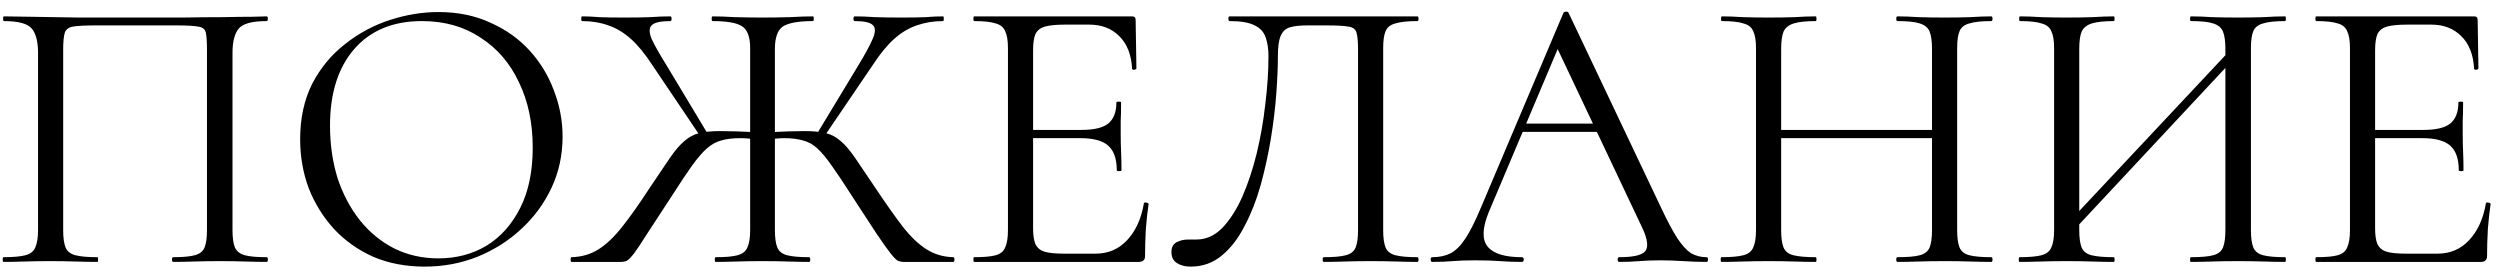 <?xml version="1.0" encoding="UTF-8"?> <svg xmlns="http://www.w3.org/2000/svg" width="210" height="23" viewBox="0 0 210 23" fill="none"><path d="M22.401 21.604C22.467 21.604 22.5 21.67 22.5 21.802C22.5 21.934 22.467 22 22.401 22C21.873 22 21.268 21.989 20.586 21.967C19.926 21.945 19.233 21.934 18.507 21.934C17.737 21.934 17.011 21.945 16.329 21.967C15.669 21.989 15.075 22 14.547 22C14.481 22 14.448 21.934 14.448 21.802C14.448 21.67 14.481 21.604 14.547 21.604C15.361 21.604 15.966 21.549 16.362 21.439C16.78 21.329 17.055 21.109 17.187 20.779C17.319 20.449 17.385 19.965 17.385 19.327V4.18C17.385 3.498 17.352 3.014 17.286 2.728C17.22 2.442 17 2.277 16.626 2.233C16.274 2.167 15.669 2.134 14.811 2.134H8.046C7.166 2.134 6.528 2.167 6.132 2.233C5.758 2.299 5.527 2.475 5.439 2.761C5.351 3.047 5.307 3.52 5.307 4.18V19.327C5.307 19.965 5.373 20.449 5.505 20.779C5.637 21.109 5.912 21.329 6.33 21.439C6.748 21.549 7.364 21.604 8.178 21.604C8.222 21.604 8.244 21.67 8.244 21.802C8.244 21.934 8.222 22 8.178 22C7.628 22 7.023 21.989 6.363 21.967C5.703 21.945 4.977 21.934 4.185 21.934C3.459 21.934 2.755 21.945 2.073 21.967C1.413 21.989 0.819 22 0.291 22C0.247 22 0.225 21.934 0.225 21.802C0.225 21.67 0.247 21.604 0.291 21.604C1.105 21.604 1.721 21.549 2.139 21.439C2.557 21.329 2.832 21.109 2.964 20.779C3.118 20.449 3.195 19.965 3.195 19.327V4.444C3.195 3.498 3.019 2.816 2.667 2.398C2.315 1.98 1.534 1.771 0.324 1.771C0.28 1.771 0.258 1.705 0.258 1.573C0.258 1.441 0.28 1.375 0.324 1.375C0.698 1.375 1.446 1.386 2.568 1.408C3.69 1.43 5.032 1.452 6.594 1.474C8.178 1.474 9.806 1.474 11.478 1.474C12.842 1.474 14.14 1.474 15.372 1.474C16.604 1.452 17.726 1.441 18.738 1.441C19.75 1.419 20.575 1.408 21.213 1.408C21.873 1.386 22.269 1.375 22.401 1.375C22.467 1.375 22.5 1.441 22.5 1.573C22.5 1.705 22.467 1.771 22.401 1.771C21.191 1.771 20.41 1.98 20.058 2.398C19.706 2.816 19.53 3.498 19.53 4.444V19.327C19.53 19.965 19.596 20.449 19.728 20.779C19.882 21.109 20.157 21.329 20.553 21.439C20.971 21.549 21.587 21.604 22.401 21.604ZM35.674 22.396C34.09 22.396 32.649 22.121 31.351 21.571C30.075 20.999 28.975 20.218 28.051 19.228C27.149 18.238 26.445 17.105 25.939 15.829C25.455 14.531 25.213 13.156 25.213 11.704C25.213 9.922 25.554 8.36 26.236 7.018C26.94 5.676 27.864 4.565 29.008 3.685C30.152 2.783 31.406 2.112 32.77 1.672C34.134 1.232 35.487 1.012 36.829 1.012C38.457 1.012 39.909 1.309 41.185 1.903C42.483 2.475 43.583 3.256 44.485 4.246C45.387 5.236 46.069 6.358 46.531 7.612C47.015 8.866 47.257 10.153 47.257 11.473C47.257 13.013 46.949 14.443 46.333 15.763C45.717 17.083 44.87 18.238 43.792 19.228C42.736 20.218 41.504 20.999 40.096 21.571C38.71 22.121 37.236 22.396 35.674 22.396ZM36.829 21.703C38.325 21.703 39.667 21.351 40.855 20.647C42.043 19.921 42.989 18.865 43.693 17.479C44.397 16.093 44.749 14.399 44.749 12.397C44.749 10.329 44.364 8.503 43.594 6.919C42.846 5.313 41.768 4.059 40.36 3.157C38.974 2.233 37.335 1.771 35.443 1.771C33.001 1.771 31.098 2.563 29.734 4.147C28.392 5.709 27.721 7.843 27.721 10.549C27.721 12.111 27.93 13.574 28.348 14.938C28.788 16.28 29.415 17.468 30.229 18.502C31.043 19.514 32.011 20.306 33.133 20.878C34.255 21.428 35.487 21.703 36.829 21.703ZM60.109 22C60.065 22 60.043 21.934 60.043 21.802C60.043 21.67 60.065 21.604 60.109 21.604C60.945 21.604 61.561 21.549 61.957 21.439C62.375 21.329 62.65 21.109 62.782 20.779C62.936 20.449 63.013 19.965 63.013 19.327V4.048C63.013 3.102 62.782 2.486 62.32 2.2C61.88 1.914 61.055 1.771 59.845 1.771C59.801 1.771 59.779 1.705 59.779 1.573C59.779 1.441 59.801 1.375 59.845 1.375C60.373 1.375 61.011 1.397 61.759 1.441C62.529 1.463 63.277 1.474 64.003 1.474C64.795 1.474 65.576 1.463 66.346 1.441C67.116 1.397 67.765 1.375 68.293 1.375C68.337 1.375 68.359 1.441 68.359 1.573C68.359 1.705 68.337 1.771 68.293 1.771C67.061 1.771 66.214 1.925 65.752 2.233C65.312 2.541 65.092 3.168 65.092 4.114V19.327C65.092 19.965 65.158 20.449 65.29 20.779C65.422 21.109 65.697 21.329 66.115 21.439C66.533 21.549 67.149 21.604 67.963 21.604C68.029 21.604 68.062 21.67 68.062 21.802C68.062 21.934 68.029 22 67.963 22C67.435 22 66.841 21.989 66.181 21.967C65.521 21.945 64.795 21.934 64.003 21.934C63.277 21.934 62.573 21.945 61.891 21.967C61.231 21.989 60.637 22 60.109 22ZM47.998 22C47.954 22 47.932 21.934 47.932 21.802C47.932 21.67 47.954 21.604 47.998 21.604C48.856 21.582 49.615 21.362 50.275 20.944C50.935 20.526 51.595 19.899 52.255 19.063C52.937 18.205 53.707 17.116 54.565 15.796C55.269 14.74 55.841 13.893 56.281 13.255C56.721 12.617 57.128 12.144 57.502 11.836C57.876 11.506 58.294 11.286 58.756 11.176C59.218 11.066 59.801 11.011 60.505 11.011C61.253 11.011 62.309 11.044 63.673 11.11L63.64 11.704C63.376 11.682 63.123 11.66 62.881 11.638C62.639 11.616 62.408 11.605 62.188 11.605C61.55 11.605 61.011 11.671 60.571 11.803C60.153 11.913 59.757 12.133 59.383 12.463C59.009 12.793 58.591 13.277 58.129 13.915C57.689 14.531 57.139 15.356 56.479 16.39C55.577 17.776 54.873 18.854 54.367 19.624C53.883 20.394 53.509 20.955 53.245 21.307C52.981 21.637 52.783 21.835 52.651 21.901C52.519 21.967 52.354 22 52.156 22H47.998ZM58.888 11.539L54.796 5.467C54.18 4.521 53.575 3.784 52.981 3.256C52.387 2.728 51.76 2.354 51.1 2.134C50.44 1.892 49.703 1.771 48.889 1.771C48.845 1.771 48.823 1.705 48.823 1.573C48.823 1.441 48.845 1.375 48.889 1.375C49.351 1.375 49.835 1.397 50.341 1.441C50.847 1.463 51.529 1.474 52.387 1.474C53.289 1.474 54.026 1.463 54.598 1.441C55.192 1.397 55.764 1.375 56.314 1.375C56.38 1.375 56.413 1.441 56.413 1.573C56.413 1.705 56.38 1.771 56.314 1.771C55.522 1.771 55.005 1.881 54.763 2.101C54.521 2.321 54.51 2.706 54.73 3.256C54.972 3.784 55.401 4.543 56.017 5.533L59.449 11.242L58.888 11.539ZM75.916 22C75.74 22 75.575 21.967 75.421 21.901C75.289 21.835 75.091 21.637 74.827 21.307C74.563 20.977 74.178 20.438 73.672 19.69C73.166 18.92 72.462 17.842 71.56 16.456C70.9 15.422 70.35 14.597 69.91 13.981C69.47 13.343 69.063 12.848 68.689 12.496C68.315 12.144 67.908 11.913 67.468 11.803C67.028 11.671 66.489 11.605 65.851 11.605C65.675 11.605 65.466 11.616 65.224 11.638C64.982 11.66 64.729 11.682 64.465 11.704L64.432 11.11C65.818 11.044 66.863 11.011 67.567 11.011C68.293 11.011 68.887 11.066 69.349 11.176C69.811 11.286 70.229 11.506 70.603 11.836C70.977 12.144 71.384 12.617 71.824 13.255C72.264 13.893 72.836 14.74 73.54 15.796C74.42 17.116 75.19 18.205 75.85 19.063C76.51 19.899 77.17 20.526 77.83 20.944C78.49 21.362 79.238 21.582 80.074 21.604C80.14 21.604 80.173 21.67 80.173 21.802C80.173 21.934 80.14 22 80.074 22H75.916ZM69.184 11.539L68.623 11.242L72.055 5.566C72.671 4.554 73.089 3.784 73.309 3.256C73.551 2.706 73.551 2.321 73.309 2.101C73.089 1.881 72.583 1.771 71.791 1.771C71.725 1.771 71.692 1.705 71.692 1.573C71.692 1.441 71.725 1.375 71.791 1.375C72.341 1.375 72.913 1.397 73.507 1.441C74.101 1.463 74.838 1.474 75.718 1.474C76.576 1.474 77.258 1.463 77.764 1.441C78.27 1.397 78.754 1.375 79.216 1.375C79.26 1.375 79.282 1.441 79.282 1.573C79.282 1.705 79.26 1.771 79.216 1.771C78.424 1.771 77.687 1.892 77.005 2.134C76.345 2.354 75.718 2.728 75.124 3.256C74.53 3.784 73.925 4.521 73.309 5.467L69.184 11.539ZM95.657 22H81.83C81.786 22 81.764 21.934 81.764 21.802C81.764 21.67 81.786 21.604 81.83 21.604C82.644 21.604 83.249 21.549 83.645 21.439C84.041 21.329 84.305 21.109 84.437 20.779C84.591 20.449 84.668 19.965 84.668 19.327V4.048C84.668 3.41 84.591 2.937 84.437 2.629C84.305 2.299 84.041 2.079 83.645 1.969C83.249 1.837 82.644 1.771 81.83 1.771C81.786 1.771 81.764 1.705 81.764 1.573C81.764 1.441 81.786 1.375 81.83 1.375H95.096C95.294 1.375 95.393 1.474 95.393 1.672L95.459 5.731C95.459 5.797 95.393 5.841 95.261 5.863C95.151 5.863 95.096 5.83 95.096 5.764C95.03 4.576 94.667 3.663 94.007 3.025C93.369 2.387 92.533 2.068 91.499 2.068H89.486C88.738 2.068 88.166 2.123 87.77 2.233C87.396 2.343 87.132 2.552 86.978 2.86C86.846 3.168 86.78 3.619 86.78 4.213V19.195C86.78 19.767 86.846 20.207 86.978 20.515C87.132 20.823 87.385 21.032 87.737 21.142C88.111 21.252 88.661 21.307 89.387 21.307H92.027C93.083 21.307 93.963 20.933 94.667 20.185C95.393 19.415 95.866 18.381 96.086 17.083C96.086 17.017 96.152 16.995 96.284 17.017C96.416 17.039 96.482 17.083 96.482 17.149C96.394 17.721 96.317 18.414 96.251 19.228C96.207 20.042 96.185 20.801 96.185 21.505C96.185 21.835 96.009 22 95.657 22ZM93.809 14.311C93.809 13.343 93.567 12.65 93.083 12.232C92.621 11.814 91.84 11.605 90.74 11.605H85.79V10.912H90.839C91.895 10.912 92.643 10.736 93.083 10.384C93.545 10.01 93.776 9.416 93.776 8.602C93.776 8.558 93.842 8.536 93.974 8.536C94.106 8.536 94.172 8.558 94.172 8.602C94.172 9.262 94.161 9.779 94.139 10.153C94.139 10.505 94.139 10.879 94.139 11.275C94.139 11.781 94.15 12.276 94.172 12.76C94.194 13.244 94.205 13.761 94.205 14.311C94.205 14.355 94.139 14.377 94.007 14.377C93.875 14.377 93.809 14.355 93.809 14.311ZM100.017 22.396C99.555 22.396 99.17 22.297 98.862 22.099C98.554 21.901 98.4 21.593 98.4 21.175C98.4 20.779 98.543 20.504 98.829 20.35C99.115 20.196 99.445 20.119 99.819 20.119C99.929 20.119 100.039 20.119 100.149 20.119C100.281 20.119 100.402 20.119 100.512 20.119C101.304 20.119 102.019 19.8 102.657 19.162C103.295 18.502 103.856 17.633 104.34 16.555C104.824 15.455 105.231 14.234 105.561 12.892C105.891 11.528 106.133 10.142 106.287 8.734C106.463 7.326 106.551 5.984 106.551 4.708C106.551 4.114 106.474 3.597 106.32 3.157C106.166 2.695 105.858 2.354 105.396 2.134C104.934 1.892 104.23 1.771 103.284 1.771C103.218 1.771 103.185 1.705 103.185 1.573C103.185 1.441 103.218 1.375 103.284 1.375C103.416 1.375 103.79 1.375 104.406 1.375C105.022 1.375 105.792 1.375 106.716 1.375C107.64 1.375 108.63 1.375 109.686 1.375C110.764 1.375 111.831 1.375 112.887 1.375C113.965 1.375 114.955 1.375 115.857 1.375C116.759 1.375 117.496 1.375 118.068 1.375C118.64 1.375 118.97 1.375 119.058 1.375C119.124 1.375 119.157 1.441 119.157 1.573C119.157 1.705 119.124 1.771 119.058 1.771C118.244 1.771 117.628 1.837 117.21 1.969C116.792 2.079 116.517 2.299 116.385 2.629C116.253 2.937 116.187 3.41 116.187 4.048V19.327C116.187 19.965 116.253 20.449 116.385 20.779C116.517 21.109 116.792 21.329 117.21 21.439C117.628 21.549 118.244 21.604 119.058 21.604C119.124 21.604 119.157 21.67 119.157 21.802C119.157 21.934 119.124 22 119.058 22C118.552 22 117.958 21.989 117.276 21.967C116.594 21.945 115.89 21.934 115.164 21.934C114.394 21.934 113.668 21.945 112.986 21.967C112.326 21.989 111.732 22 111.204 22C111.138 22 111.105 21.934 111.105 21.802C111.105 21.67 111.138 21.604 111.204 21.604C112.04 21.604 112.656 21.549 113.052 21.439C113.47 21.329 113.745 21.109 113.877 20.779C114.009 20.449 114.075 19.965 114.075 19.327V4.18C114.075 3.498 114.031 3.014 113.943 2.728C113.855 2.442 113.624 2.277 113.25 2.233C112.898 2.167 112.304 2.134 111.468 2.134H109.785C109.191 2.134 108.707 2.189 108.333 2.299C107.981 2.409 107.728 2.651 107.574 3.025C107.42 3.377 107.343 3.938 107.343 4.708C107.343 5.588 107.299 6.633 107.211 7.843C107.123 9.053 106.969 10.329 106.749 11.671C106.529 12.991 106.243 14.289 105.891 15.565C105.539 16.819 105.088 17.963 104.538 18.997C104.01 20.031 103.372 20.856 102.624 21.472C101.876 22.088 101.007 22.396 100.017 22.396ZM127.304 11.077L127.799 10.384H134.597L134.828 11.077H127.304ZM143.342 21.604C143.43 21.604 143.474 21.67 143.474 21.802C143.474 21.934 143.43 22 143.342 22C142.704 22 142.055 21.978 141.395 21.934C140.735 21.89 140.097 21.868 139.481 21.868C138.799 21.868 138.205 21.89 137.699 21.934C137.193 21.978 136.632 22 136.016 22C135.928 22 135.884 21.934 135.884 21.802C135.884 21.67 135.928 21.604 136.016 21.604C137.182 21.604 137.908 21.439 138.194 21.109C138.48 20.757 138.403 20.108 137.963 19.162L130.637 3.685L131.462 2.662L125.06 17.809C124.51 19.151 124.477 20.119 124.961 20.713C125.445 21.307 126.402 21.604 127.832 21.604C127.942 21.604 127.997 21.67 127.997 21.802C127.997 21.934 127.942 22 127.832 22C127.172 22 126.567 21.978 126.017 21.934C125.467 21.89 124.774 21.868 123.938 21.868C123.146 21.868 122.508 21.89 122.024 21.934C121.562 21.978 120.99 22 120.308 22C120.22 22 120.176 21.934 120.176 21.802C120.176 21.67 120.22 21.604 120.308 21.604C120.902 21.604 121.419 21.494 121.859 21.274C122.299 21.032 122.706 20.625 123.08 20.053C123.476 19.459 123.905 18.612 124.367 17.512L131.33 1.078C131.374 1.012 131.451 0.979 131.561 0.979C131.671 0.979 131.737 1.012 131.759 1.078L139.547 17.479C140.053 18.557 140.504 19.404 140.9 20.02C141.296 20.614 141.681 21.032 142.055 21.274C142.451 21.494 142.88 21.604 143.342 21.604ZM162.289 4.114C162.289 3.476 162.223 2.992 162.091 2.662C161.959 2.332 161.684 2.101 161.266 1.969C160.87 1.837 160.243 1.771 159.385 1.771C159.319 1.771 159.286 1.705 159.286 1.573C159.286 1.441 159.319 1.375 159.385 1.375C159.913 1.375 160.507 1.397 161.167 1.441C161.827 1.463 162.564 1.474 163.378 1.474C164.104 1.474 164.808 1.463 165.49 1.441C166.172 1.397 166.766 1.375 167.272 1.375C167.338 1.375 167.371 1.441 167.371 1.573C167.371 1.705 167.338 1.771 167.272 1.771C166.458 1.771 165.842 1.837 165.424 1.969C165.006 2.079 164.731 2.299 164.599 2.629C164.467 2.937 164.401 3.41 164.401 4.048V19.327C164.401 19.965 164.467 20.449 164.599 20.779C164.731 21.109 165.006 21.329 165.424 21.439C165.842 21.549 166.458 21.604 167.272 21.604C167.338 21.604 167.371 21.67 167.371 21.802C167.371 21.934 167.338 22 167.272 22C166.766 22 166.172 21.989 165.49 21.967C164.808 21.945 164.104 21.934 163.378 21.934C162.564 21.934 161.827 21.945 161.167 21.967C160.507 21.989 159.913 22 159.385 22C159.319 22 159.286 21.934 159.286 21.802C159.286 21.67 159.319 21.604 159.385 21.604C160.243 21.604 160.87 21.549 161.266 21.439C161.684 21.329 161.959 21.109 162.091 20.779C162.223 20.449 162.289 19.965 162.289 19.327V4.114ZM148.462 11.605V10.912H163.213V11.605H148.462ZM147.505 19.327V4.048C147.505 3.41 147.428 2.937 147.274 2.629C147.142 2.299 146.867 2.079 146.449 1.969C146.053 1.837 145.448 1.771 144.634 1.771C144.59 1.771 144.568 1.705 144.568 1.573C144.568 1.441 144.59 1.375 144.634 1.375C145.162 1.375 145.756 1.397 146.416 1.441C147.098 1.463 147.802 1.474 148.528 1.474C149.342 1.474 150.079 1.463 150.739 1.441C151.399 1.397 151.993 1.375 152.521 1.375C152.565 1.375 152.587 1.441 152.587 1.573C152.587 1.705 152.565 1.771 152.521 1.771C151.707 1.771 151.091 1.837 150.673 1.969C150.255 2.101 149.969 2.332 149.815 2.662C149.683 2.992 149.617 3.476 149.617 4.114V19.327C149.617 19.965 149.683 20.449 149.815 20.779C149.947 21.109 150.222 21.329 150.64 21.439C151.08 21.549 151.707 21.604 152.521 21.604C152.565 21.604 152.587 21.67 152.587 21.802C152.587 21.934 152.565 22 152.521 22C151.971 22 151.366 21.989 150.706 21.967C150.068 21.945 149.342 21.934 148.528 21.934C147.802 21.934 147.098 21.945 146.416 21.967C145.734 21.989 145.129 22 144.601 22C144.557 22 144.535 21.934 144.535 21.802C144.535 21.67 144.557 21.604 144.601 21.604C145.415 21.604 146.031 21.549 146.449 21.439C146.867 21.329 147.142 21.109 147.274 20.779C147.428 20.449 147.505 19.965 147.505 19.327ZM173.931 19.624L173.37 19.096L187.89 3.619L188.418 4.114L173.931 19.624ZM169.641 22C169.597 22 169.575 21.934 169.575 21.802C169.575 21.67 169.597 21.604 169.641 21.604C170.455 21.604 171.071 21.549 171.489 21.439C171.907 21.329 172.182 21.109 172.314 20.779C172.468 20.449 172.545 19.965 172.545 19.327V4.048C172.545 3.41 172.468 2.937 172.314 2.629C172.182 2.299 171.907 2.079 171.489 1.969C171.093 1.837 170.488 1.771 169.674 1.771C169.63 1.771 169.608 1.705 169.608 1.573C169.608 1.441 169.63 1.375 169.674 1.375C170.202 1.375 170.796 1.397 171.456 1.441C172.138 1.463 172.842 1.474 173.568 1.474C174.382 1.474 175.119 1.463 175.779 1.441C176.439 1.397 177.033 1.375 177.561 1.375C177.605 1.375 177.627 1.441 177.627 1.573C177.627 1.705 177.605 1.771 177.561 1.771C176.747 1.771 176.131 1.837 175.713 1.969C175.295 2.101 175.009 2.332 174.855 2.662C174.723 2.992 174.657 3.476 174.657 4.114V19.327C174.657 19.965 174.723 20.449 174.855 20.779C174.987 21.109 175.262 21.329 175.68 21.439C176.12 21.549 176.747 21.604 177.561 21.604C177.605 21.604 177.627 21.67 177.627 21.802C177.627 21.934 177.605 22 177.561 22C177.011 22 176.406 21.989 175.746 21.967C175.108 21.945 174.382 21.934 173.568 21.934C172.842 21.934 172.138 21.945 171.456 21.967C170.774 21.989 170.169 22 169.641 22ZM184.029 22C183.985 22 183.963 21.934 183.963 21.802C183.963 21.67 183.985 21.604 184.029 21.604C184.887 21.604 185.514 21.549 185.91 21.439C186.328 21.329 186.603 21.109 186.735 20.779C186.867 20.449 186.933 19.965 186.933 19.327V4.114C186.933 3.476 186.867 2.992 186.735 2.662C186.603 2.332 186.328 2.101 185.91 1.969C185.514 1.837 184.887 1.771 184.029 1.771C183.985 1.771 183.963 1.705 183.963 1.573C183.963 1.441 183.985 1.375 184.029 1.375C184.579 1.375 185.173 1.397 185.811 1.441C186.471 1.463 187.208 1.474 188.022 1.474C188.748 1.474 189.452 1.463 190.134 1.441C190.816 1.397 191.421 1.375 191.949 1.375C191.993 1.375 192.015 1.441 192.015 1.573C192.015 1.705 191.993 1.771 191.949 1.771C191.135 1.771 190.519 1.837 190.101 1.969C189.683 2.079 189.408 2.299 189.276 2.629C189.144 2.937 189.078 3.41 189.078 4.048V19.327C189.078 19.965 189.144 20.449 189.276 20.779C189.408 21.109 189.683 21.329 190.101 21.439C190.519 21.549 191.135 21.604 191.949 21.604C191.993 21.604 192.015 21.67 192.015 21.802C192.015 21.934 191.993 22 191.949 22C191.421 22 190.816 21.989 190.134 21.967C189.452 21.945 188.748 21.934 188.022 21.934C187.208 21.934 186.471 21.945 185.811 21.967C185.173 21.989 184.579 22 184.029 22ZM208.386 22H194.559C194.515 22 194.493 21.934 194.493 21.802C194.493 21.67 194.515 21.604 194.559 21.604C195.373 21.604 195.978 21.549 196.374 21.439C196.77 21.329 197.034 21.109 197.166 20.779C197.32 20.449 197.397 19.965 197.397 19.327V4.048C197.397 3.41 197.32 2.937 197.166 2.629C197.034 2.299 196.77 2.079 196.374 1.969C195.978 1.837 195.373 1.771 194.559 1.771C194.515 1.771 194.493 1.705 194.493 1.573C194.493 1.441 194.515 1.375 194.559 1.375H207.825C208.023 1.375 208.122 1.474 208.122 1.672L208.188 5.731C208.188 5.797 208.122 5.841 207.99 5.863C207.88 5.863 207.825 5.83 207.825 5.764C207.759 4.576 207.396 3.663 206.736 3.025C206.098 2.387 205.262 2.068 204.228 2.068H202.215C201.467 2.068 200.895 2.123 200.499 2.233C200.125 2.343 199.861 2.552 199.707 2.86C199.575 3.168 199.509 3.619 199.509 4.213V19.195C199.509 19.767 199.575 20.207 199.707 20.515C199.861 20.823 200.114 21.032 200.466 21.142C200.84 21.252 201.39 21.307 202.116 21.307H204.756C205.812 21.307 206.692 20.933 207.396 20.185C208.122 19.415 208.595 18.381 208.815 17.083C208.815 17.017 208.881 16.995 209.013 17.017C209.145 17.039 209.211 17.083 209.211 17.149C209.123 17.721 209.046 18.414 208.98 19.228C208.936 20.042 208.914 20.801 208.914 21.505C208.914 21.835 208.738 22 208.386 22ZM206.538 14.311C206.538 13.343 206.296 12.65 205.812 12.232C205.35 11.814 204.569 11.605 203.469 11.605H198.519V10.912H203.568C204.624 10.912 205.372 10.736 205.812 10.384C206.274 10.01 206.505 9.416 206.505 8.602C206.505 8.558 206.571 8.536 206.703 8.536C206.835 8.536 206.901 8.558 206.901 8.602C206.901 9.262 206.89 9.779 206.868 10.153C206.868 10.505 206.868 10.879 206.868 11.275C206.868 11.781 206.879 12.276 206.901 12.76C206.923 13.244 206.934 13.761 206.934 14.311C206.934 14.355 206.868 14.377 206.736 14.377C206.604 14.377 206.538 14.355 206.538 14.311Z" fill="black"></path></svg> 